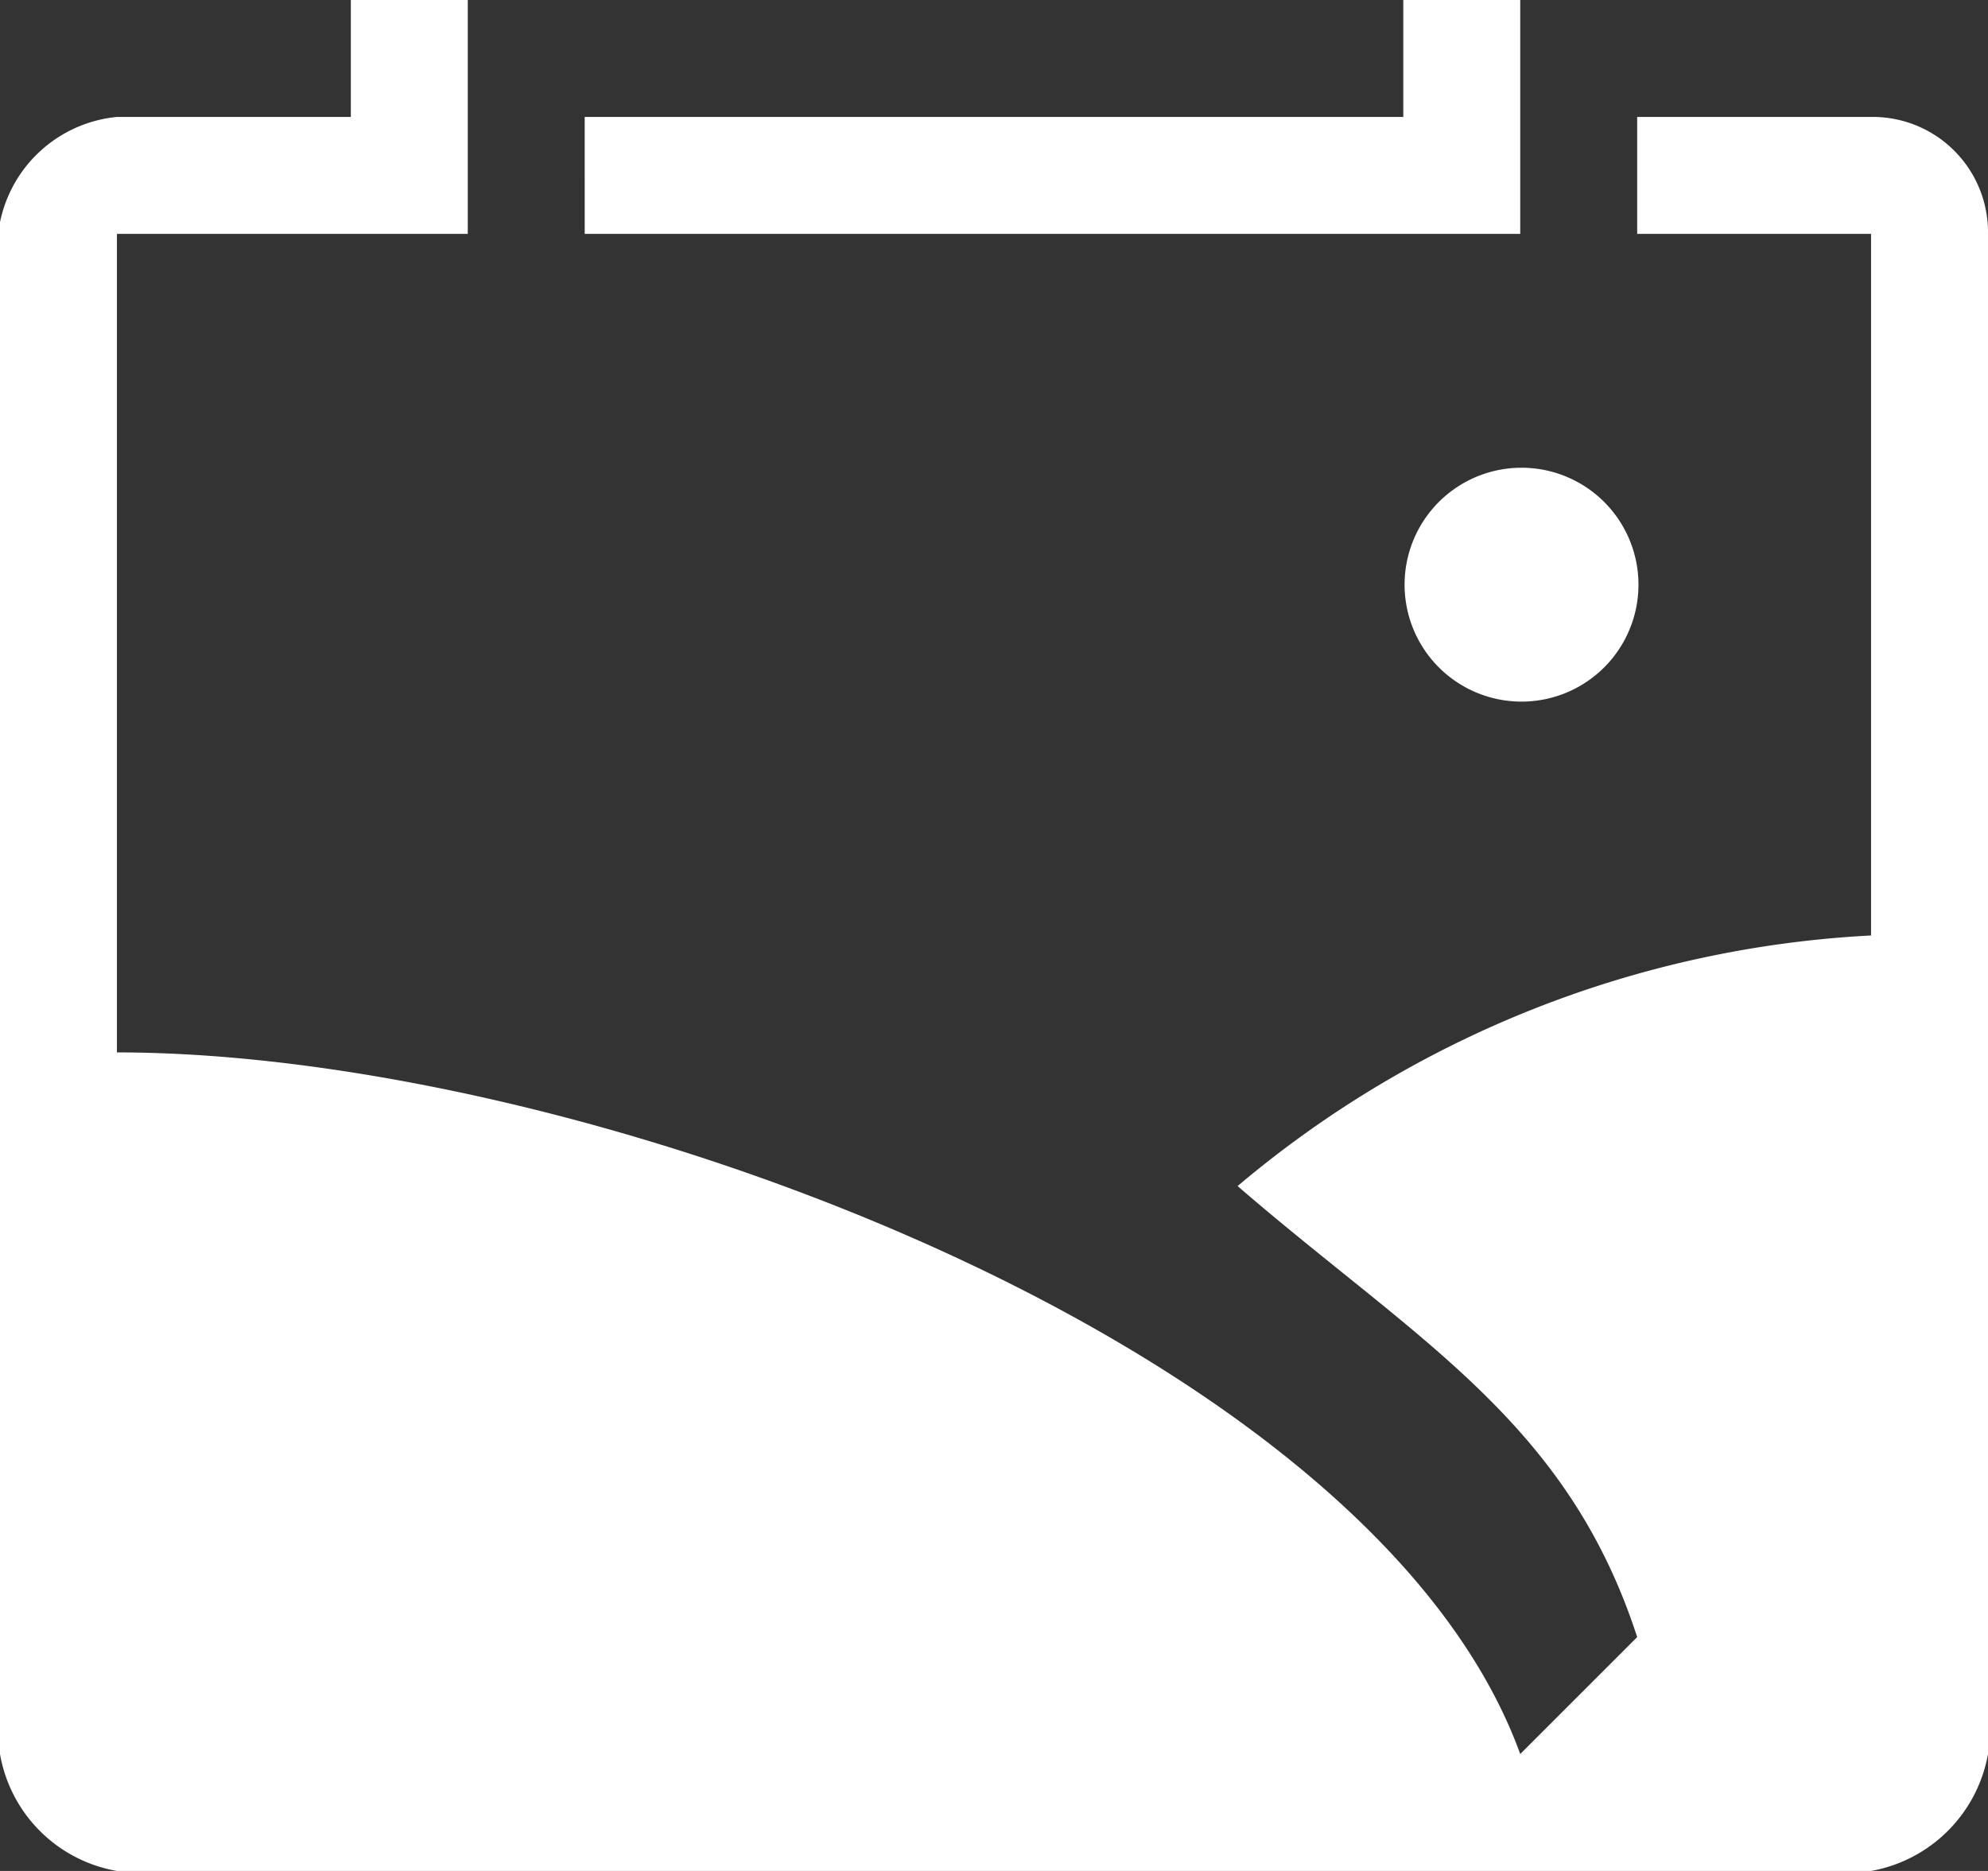 <svg xmlns="http://www.w3.org/2000/svg" width="17" height="16" viewBox="0 0 17 16">
  <rect x="0" y="0" width="17" height="16" fill="#333333" stroke="none"/>
<defs>
    <style>
      .cls-1 {
        fill: #fff;
        fill-rule: evenodd;
      }
    </style>
  </defs>
  <path id="形状_2" data-name="形状 2" class="cls-1" d="M622,110c-0.6-1.848-1.885-2.534-3.417-3.857A9.127,9.127,0,0,1,624,104V98h-2V97h2a0.986,0.986,0,0,1,1,1v13a1.237,1.237,0,0,1-1,1H609a1.228,1.228,0,0,1-1-1V97.9a1.132,1.132,0,0,1,1-.9h2V96h1v2h-3v7c4.021,0,10.728,2.5,12,6Zm-1-14v2h-8V97h7V96h1Zm0.011,6a1,1,0,1,1,1-1A1,1,0,0,1,621.011,102Z" transform="translate(-608 -96)"/>
</svg>

